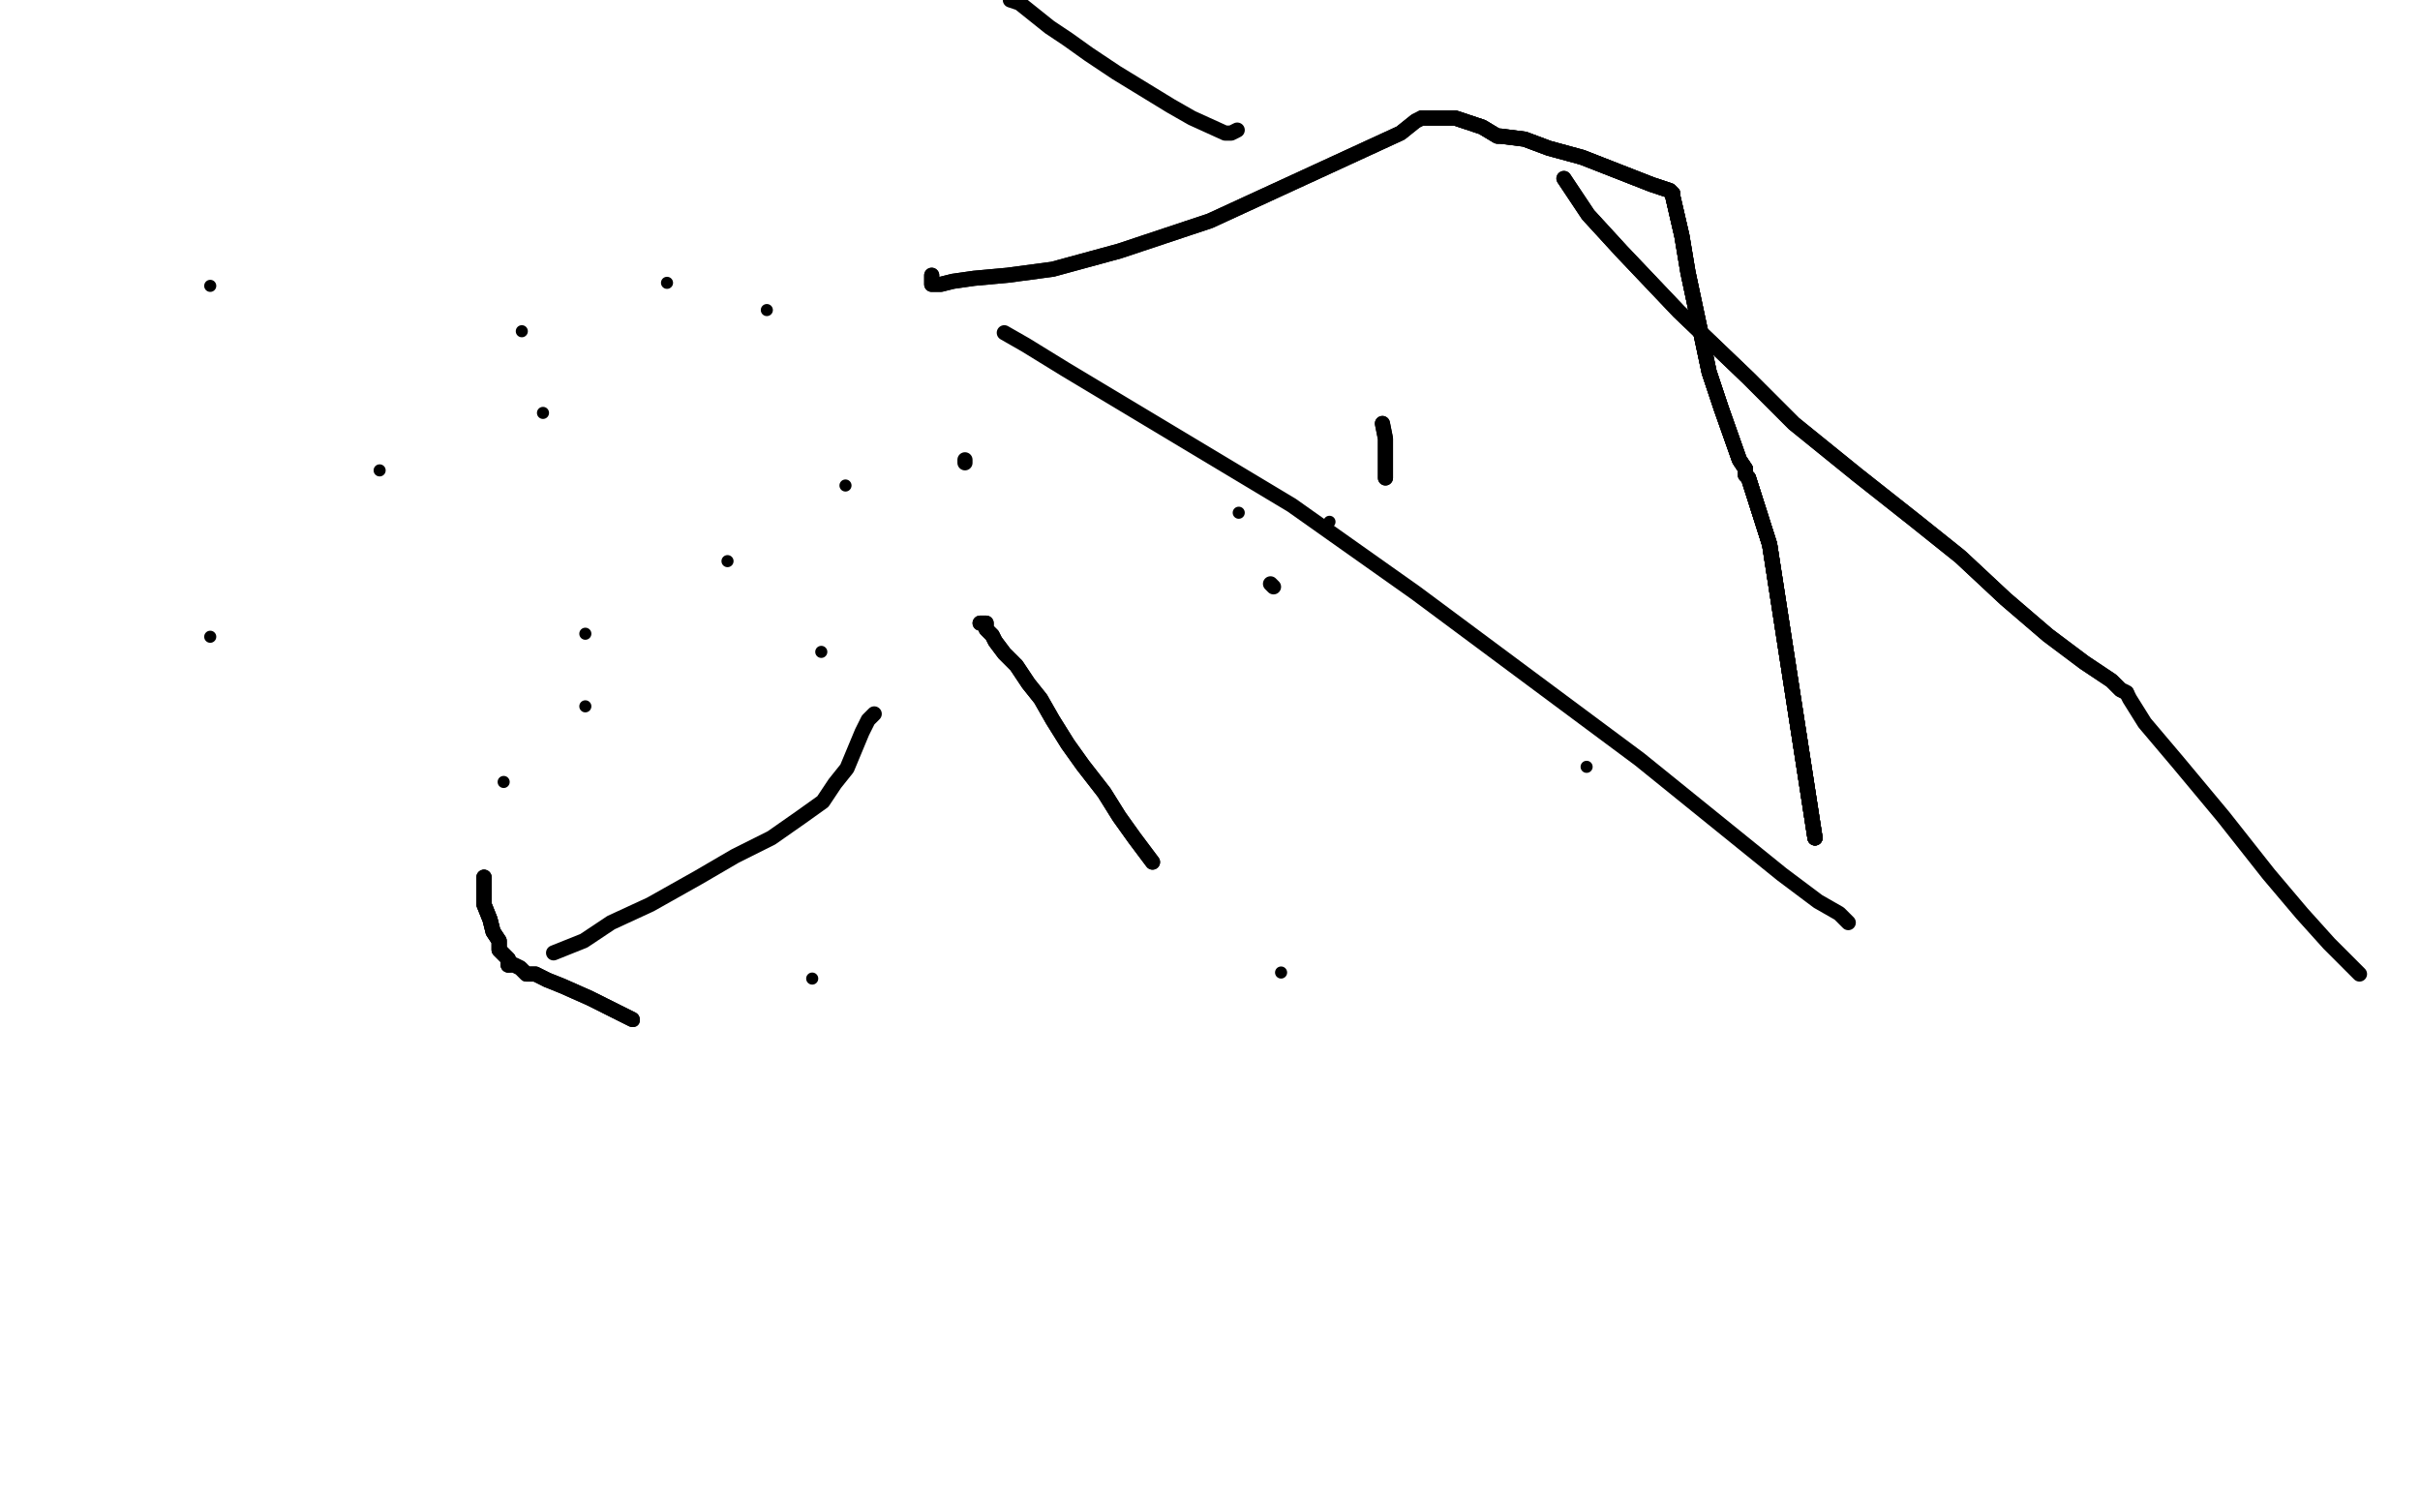 <?xml version="1.0" standalone="no"?>
<!DOCTYPE svg PUBLIC "-//W3C//DTD SVG 1.1//EN"
"http://www.w3.org/Graphics/SVG/1.1/DTD/svg11.dtd">

<svg width="800" height="500" version="1.1" xmlns="http://www.w3.org/2000/svg" xmlns:xlink="http://www.w3.org/1999/xlink" style="stroke-antialiasing: false"><desc>This SVG has been created on https://colorillo.com/</desc><rect x='0' y='0' width='800' height='500' style='fill: rgb(255,255,255); stroke-width:0' /><circle cx="125.5" cy="155.5" r="2" style="fill: #black; stroke-antialiasing: false; stroke-antialias: 0; opacity: 1.0"/>
<circle cx="69.5" cy="94.5" r="2" style="fill: #black; stroke-antialiasing: false; stroke-antialias: 0; opacity: 1.0"/>
<circle cx="179.5" cy="136.5" r="2" style="fill: #black; stroke-antialiasing: false; stroke-antialias: 0; opacity: 1.0"/>
<circle cx="172.5" cy="109.5" r="2" style="fill: #black; stroke-antialiasing: false; stroke-antialias: 0; opacity: 1.0"/>
<circle cx="220.5" cy="93.5" r="2" style="fill: #black; stroke-antialiasing: false; stroke-antialias: 0; opacity: 1.0"/>
<circle cx="240.5" cy="185.5" r="2" style="fill: #black; stroke-antialiasing: false; stroke-antialias: 0; opacity: 1.0"/>
<circle cx="193.5" cy="233.5" r="2" style="fill: #black; stroke-antialiasing: false; stroke-antialias: 0; opacity: 1.0"/>
<circle cx="166.5" cy="258.5" r="2" style="fill: #black; stroke-antialiasing: false; stroke-antialias: 0; opacity: 1.0"/>
<polyline points="160,290 160,294 160,299 162,304 163,308 165,311 165,314 167,316 168,317 168,319" style="fill: none; stroke: #black; stroke-width: 5; stroke-linejoin: round; stroke-linecap: round; stroke-antialiasing: false; stroke-antialias: 0; opacity: 1.0"/>
<polyline points="160,290 160,294 160,299 162,304 163,308 165,311 165,314 167,316 168,317 168,319 170,319 172,320 174,322 177,322 181,324 186,326 195,330 209,337" style="fill: none; stroke: #black; stroke-width: 5; stroke-linejoin: round; stroke-linecap: round; stroke-antialiasing: false; stroke-antialias: 0; opacity: 1.0"/>
<polyline points="160,290 160,294 160,299 162,304 163,308 165,311 165,314 167,316 168,317 168,319 170,319 172,320 174,322 177,322 181,324 186,326 195,330 209,337" style="fill: none; stroke: #black; stroke-width: 5; stroke-linejoin: round; stroke-linecap: round; stroke-antialiasing: false; stroke-antialias: 0; opacity: 1.0"/>
<circle cx="268.5" cy="323.5" r="2" style="fill: #black; stroke-antialiasing: false; stroke-antialias: 0; opacity: 1.0"/>
<circle cx="209.5" cy="337.5" r="2" style="fill: #black; stroke-antialiasing: false; stroke-antialias: 0; opacity: 1.0"/>
<circle cx="271.5" cy="215.5" r="2" style="fill: #black; stroke-antialiasing: false; stroke-antialias: 0; opacity: 1.0"/>
<circle cx="423.5" cy="321.5" r="2" style="fill: #black; stroke-antialiasing: false; stroke-antialias: 0; opacity: 1.0"/>
<polyline points="381,285 378,281 375,277 370,270 365,262 358,253 353,246 348,238 344,231 340,226 336,220 332,216 329,212 328,210 326,208 326,206 324,206" style="fill: none; stroke: #black; stroke-width: 5; stroke-linejoin: round; stroke-linecap: round; stroke-antialiasing: false; stroke-antialias: 0; opacity: 1.0"/>
<polyline points="381,285 378,281 375,277 370,270 365,262 358,253 353,246 348,238 344,231 340,226 336,220 332,216 329,212 328,210 326,208 326,206 324,206" style="fill: none; stroke: #black; stroke-width: 5; stroke-linejoin: round; stroke-linecap: round; stroke-antialiasing: false; stroke-antialias: 0; opacity: 1.0"/>
<circle cx="279.5" cy="160.5" r="2" style="fill: #black; stroke-antialiasing: false; stroke-antialias: 0; opacity: 1.0"/>
<circle cx="253.5" cy="102.5" r="2" style="fill: #black; stroke-antialiasing: false; stroke-antialias: 0; opacity: 1.0"/>
<circle cx="439.5" cy="172.5" r="2" style="fill: #black; stroke-antialiasing: false; stroke-antialias: 0; opacity: 1.0"/>
<circle cx="524.5" cy="253.5" r="2" style="fill: #black; stroke-antialiasing: false; stroke-antialias: 0; opacity: 1.0"/>
<polyline points="421,194 420,193" style="fill: none; stroke: #black; stroke-width: 5; stroke-linejoin: round; stroke-linecap: round; stroke-antialiasing: false; stroke-antialias: 0; opacity: 1.0"/>
<circle cx="409.5" cy="169.5" r="2" style="fill: #black; stroke-antialiasing: false; stroke-antialias: 0; opacity: 1.0"/>
<polyline points="289,236 287,238 286,240 285,242 280,254 276,259 272,265 265,270 255,277 243,283 231,290 215,299 202,305 193,311 183,315" style="fill: none; stroke: #black; stroke-width: 5; stroke-linejoin: round; stroke-linecap: round; stroke-antialiasing: false; stroke-antialias: 0; opacity: 1.0"/>
<circle cx="69.5" cy="210.5" r="2" style="fill: #black; stroke-antialiasing: false; stroke-antialias: 0; opacity: 1.0"/>
<circle cx="193.5" cy="209.5" r="2" style="fill: #black; stroke-antialiasing: false; stroke-antialias: 0; opacity: 1.0"/>
<polyline points="319,153 319,152" style="fill: none; stroke: #black; stroke-width: 5; stroke-linejoin: round; stroke-linecap: round; stroke-antialiasing: false; stroke-antialias: 0; opacity: 1.0"/>
<polyline points="517,59 519,62 525,71 536,83 555,103 578,125 593,140 614,157 633,172 648,184 663,198 677,210 689,219 698,225 701,228 703,229" style="fill: none; stroke: #black; stroke-width: 5; stroke-linejoin: round; stroke-linecap: round; stroke-antialiasing: false; stroke-antialias: 0; opacity: 1.0"/>
<polyline points="517,59 519,62 525,71 536,83 555,103 578,125 593,140 614,157 633,172 648,184 663,198 677,210 689,219 698,225 701,228 703,229 704,231 709,239 720,252 735,270 750,289 761,302 770,312 780,322" style="fill: none; stroke: #black; stroke-width: 5; stroke-linejoin: round; stroke-linecap: round; stroke-antialiasing: false; stroke-antialias: 0; opacity: 1.0"/>
<polyline points="600,277 585,180 578,158" style="fill: none; stroke: #black; stroke-width: 5; stroke-linejoin: round; stroke-linecap: round; stroke-antialiasing: false; stroke-antialias: 0; opacity: 1.0"/>
<polyline points="600,277 585,180 578,158 577,157 577,155 575,152 569,135 565,123 558,90 556,78 553,65" style="fill: none; stroke: #black; stroke-width: 5; stroke-linejoin: round; stroke-linecap: round; stroke-antialiasing: false; stroke-antialias: 0; opacity: 1.0"/>
<polyline points="600,277 585,180 578,158 577,157 577,155 575,152 569,135 565,123 558,90 556,78 553,65 553,64 552,63 546,61 523,52 512,49 504,46 496,45 495,45 490,42 481,39 478,39 475,39 473,39 472,39 470,39" style="fill: none; stroke: #black; stroke-width: 5; stroke-linejoin: round; stroke-linecap: round; stroke-antialiasing: false; stroke-antialias: 0; opacity: 1.0"/>
<polyline points="600,277 585,180 578,158 577,157 577,155 575,152 569,135 565,123 558,90 556,78 553,65 553,64 552,63 546,61 523,52 512,49 504,46 496,45 495,45 490,42 481,39 478,39 475,39 473,39 472,39 470,39 468,40 463,44 400,73 370,83 348,89 333,91 322,92 315,93 311,94 310,94 308,94 308,91" style="fill: none; stroke: #black; stroke-width: 5; stroke-linejoin: round; stroke-linecap: round; stroke-antialiasing: false; stroke-antialias: 0; opacity: 1.0"/>
<polyline points="600,277 585,180 578,158 577,157 577,155 575,152 569,135 565,123 558,90 556,78 553,65 553,64 552,63 546,61 523,52 512,49 504,46 496,45 495,45 490,42 481,39 478,39 475,39 473,39 472,39 470,39 468,40 463,44 400,73 370,83 348,89 333,91 322,92 315,93 311,94 310,94 308,94 308,91" style="fill: none; stroke: #black; stroke-width: 5; stroke-linejoin: round; stroke-linecap: round; stroke-antialiasing: false; stroke-antialias: 0; opacity: 1.0"/>
<polyline points="332,110 339,114 352,122 427,167 468,196 542,251 589,289 601,298 608,302 611,305" style="fill: none; stroke: #black; stroke-width: 5; stroke-linejoin: round; stroke-linecap: round; stroke-antialiasing: false; stroke-antialias: 0; opacity: 1.0"/>
<polyline points="457,140 458,145 458,146 458,148 458,151 458,156 458,158 458,158" style="fill: none; stroke: #black; stroke-width: 5; stroke-linejoin: round; stroke-linecap: round; stroke-antialiasing: false; stroke-antialias: 0; opacity: 1.0"/>
<polyline points="457,140 458,145 458,146 458,148 458,151 458,156 458,158 458,158" style="fill: none; stroke: #black; stroke-width: 5; stroke-linejoin: round; stroke-linecap: round; stroke-antialiasing: false; stroke-antialias: 0; opacity: 1.0"/>
<polyline points="409,43 407,44 405,44 394,39 387,35 369,24 360,18 353,13 347,9 342,5 337,1 334,0" style="fill: none; stroke: #black; stroke-width: 5; stroke-linejoin: round; stroke-linecap: round; stroke-antialiasing: false; stroke-antialias: 0; opacity: 1.0"/>
</svg>

